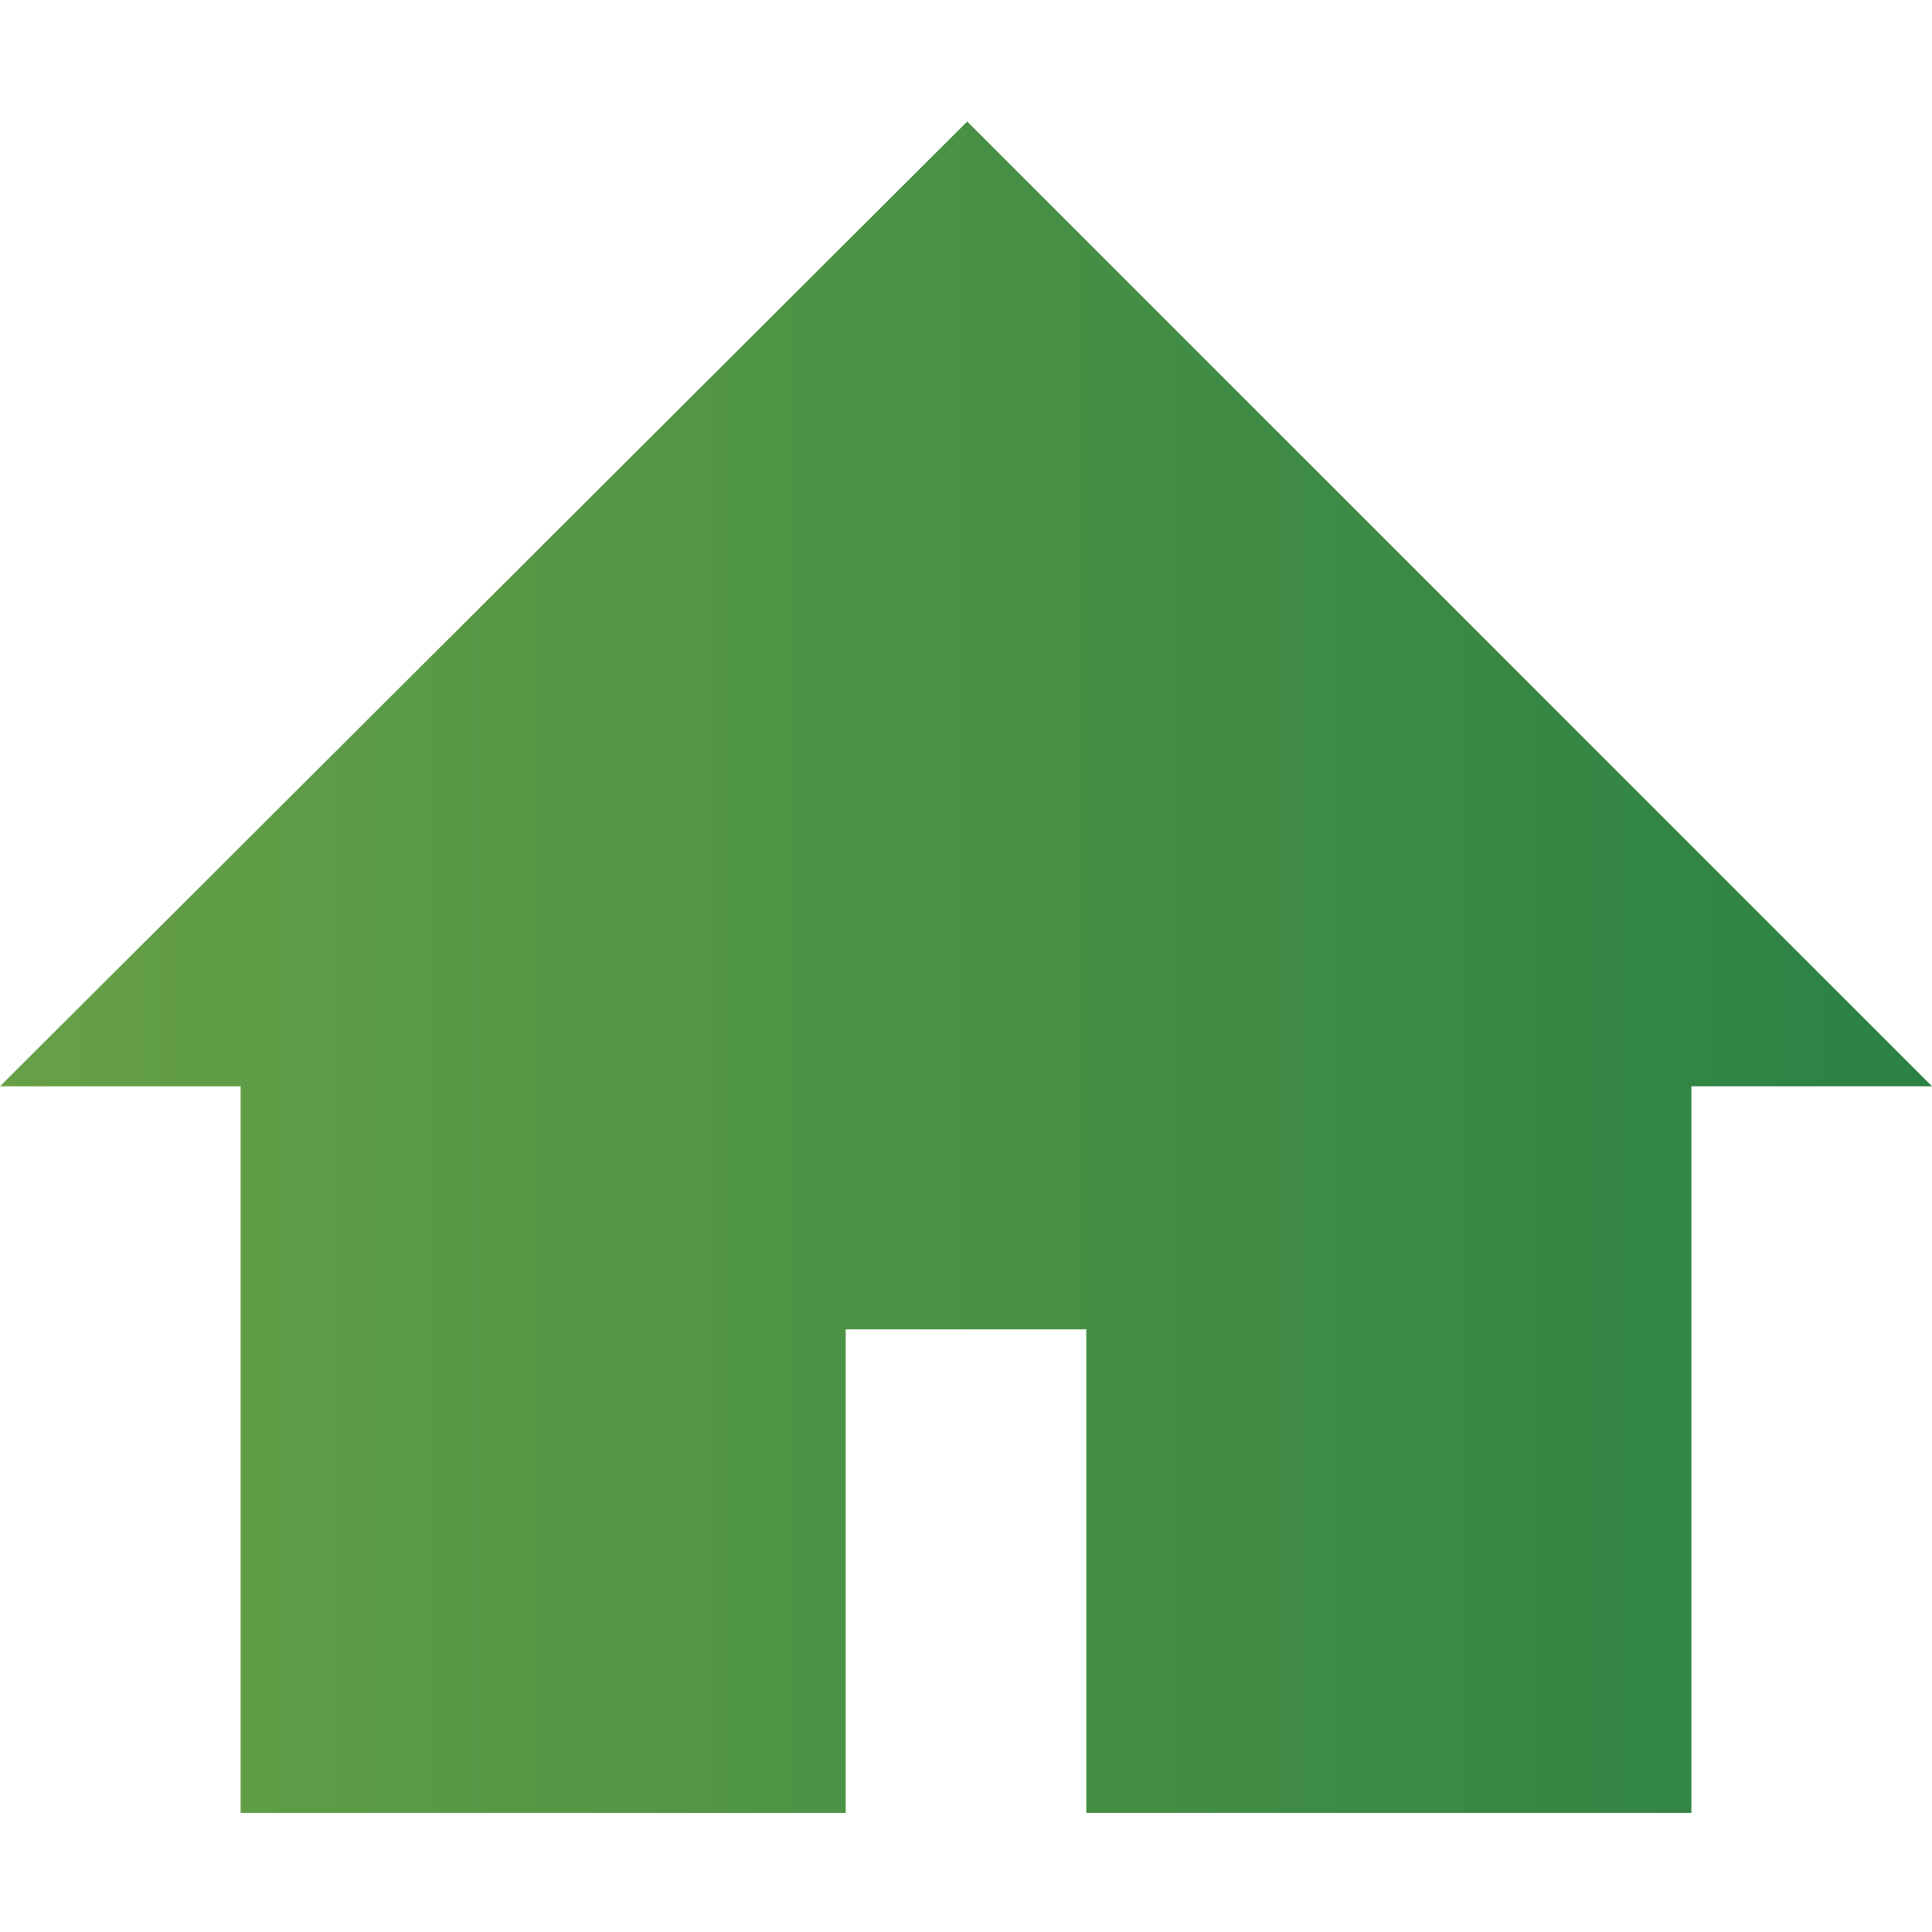 <?xml version="1.0" encoding="utf-8"?>
<!-- Generator: Adobe Illustrator 23.0.3, SVG Export Plug-In . SVG Version: 6.00 Build 0)  -->
<svg version="1.1" id="Capa_1" xmlns="http://www.w3.org/2000/svg" xmlns:xlink="http://www.w3.org/1999/xlink" x="0px" y="0px"
	 viewBox="0 0 79.5 79.5" style="enable-background:new 0 0 79.5 79.5;" xml:space="preserve">
<style type="text/css">
	.st0{fill:url(#SVGID_1_);}
</style>
<g>
	<linearGradient id="SVGID_1_" gradientUnits="userSpaceOnUse" x1="0" y1="39.768" x2="79.536" y2="39.768">
		<stop  offset="0" style="stop-color:#67A046"/>
		<stop  offset="1" style="stop-color:#2B8144"/>
	</linearGradient>
	<polygon class="st0" points="9.9,74.6 34.8,74.6 34.8,54.7 44.7,54.7 44.7,74.6 69.6,74.6 69.6,44.7 79.5,44.7 39.8,5 0,44.7 
		9.9,44.7 	"/>
</g>
</svg>
